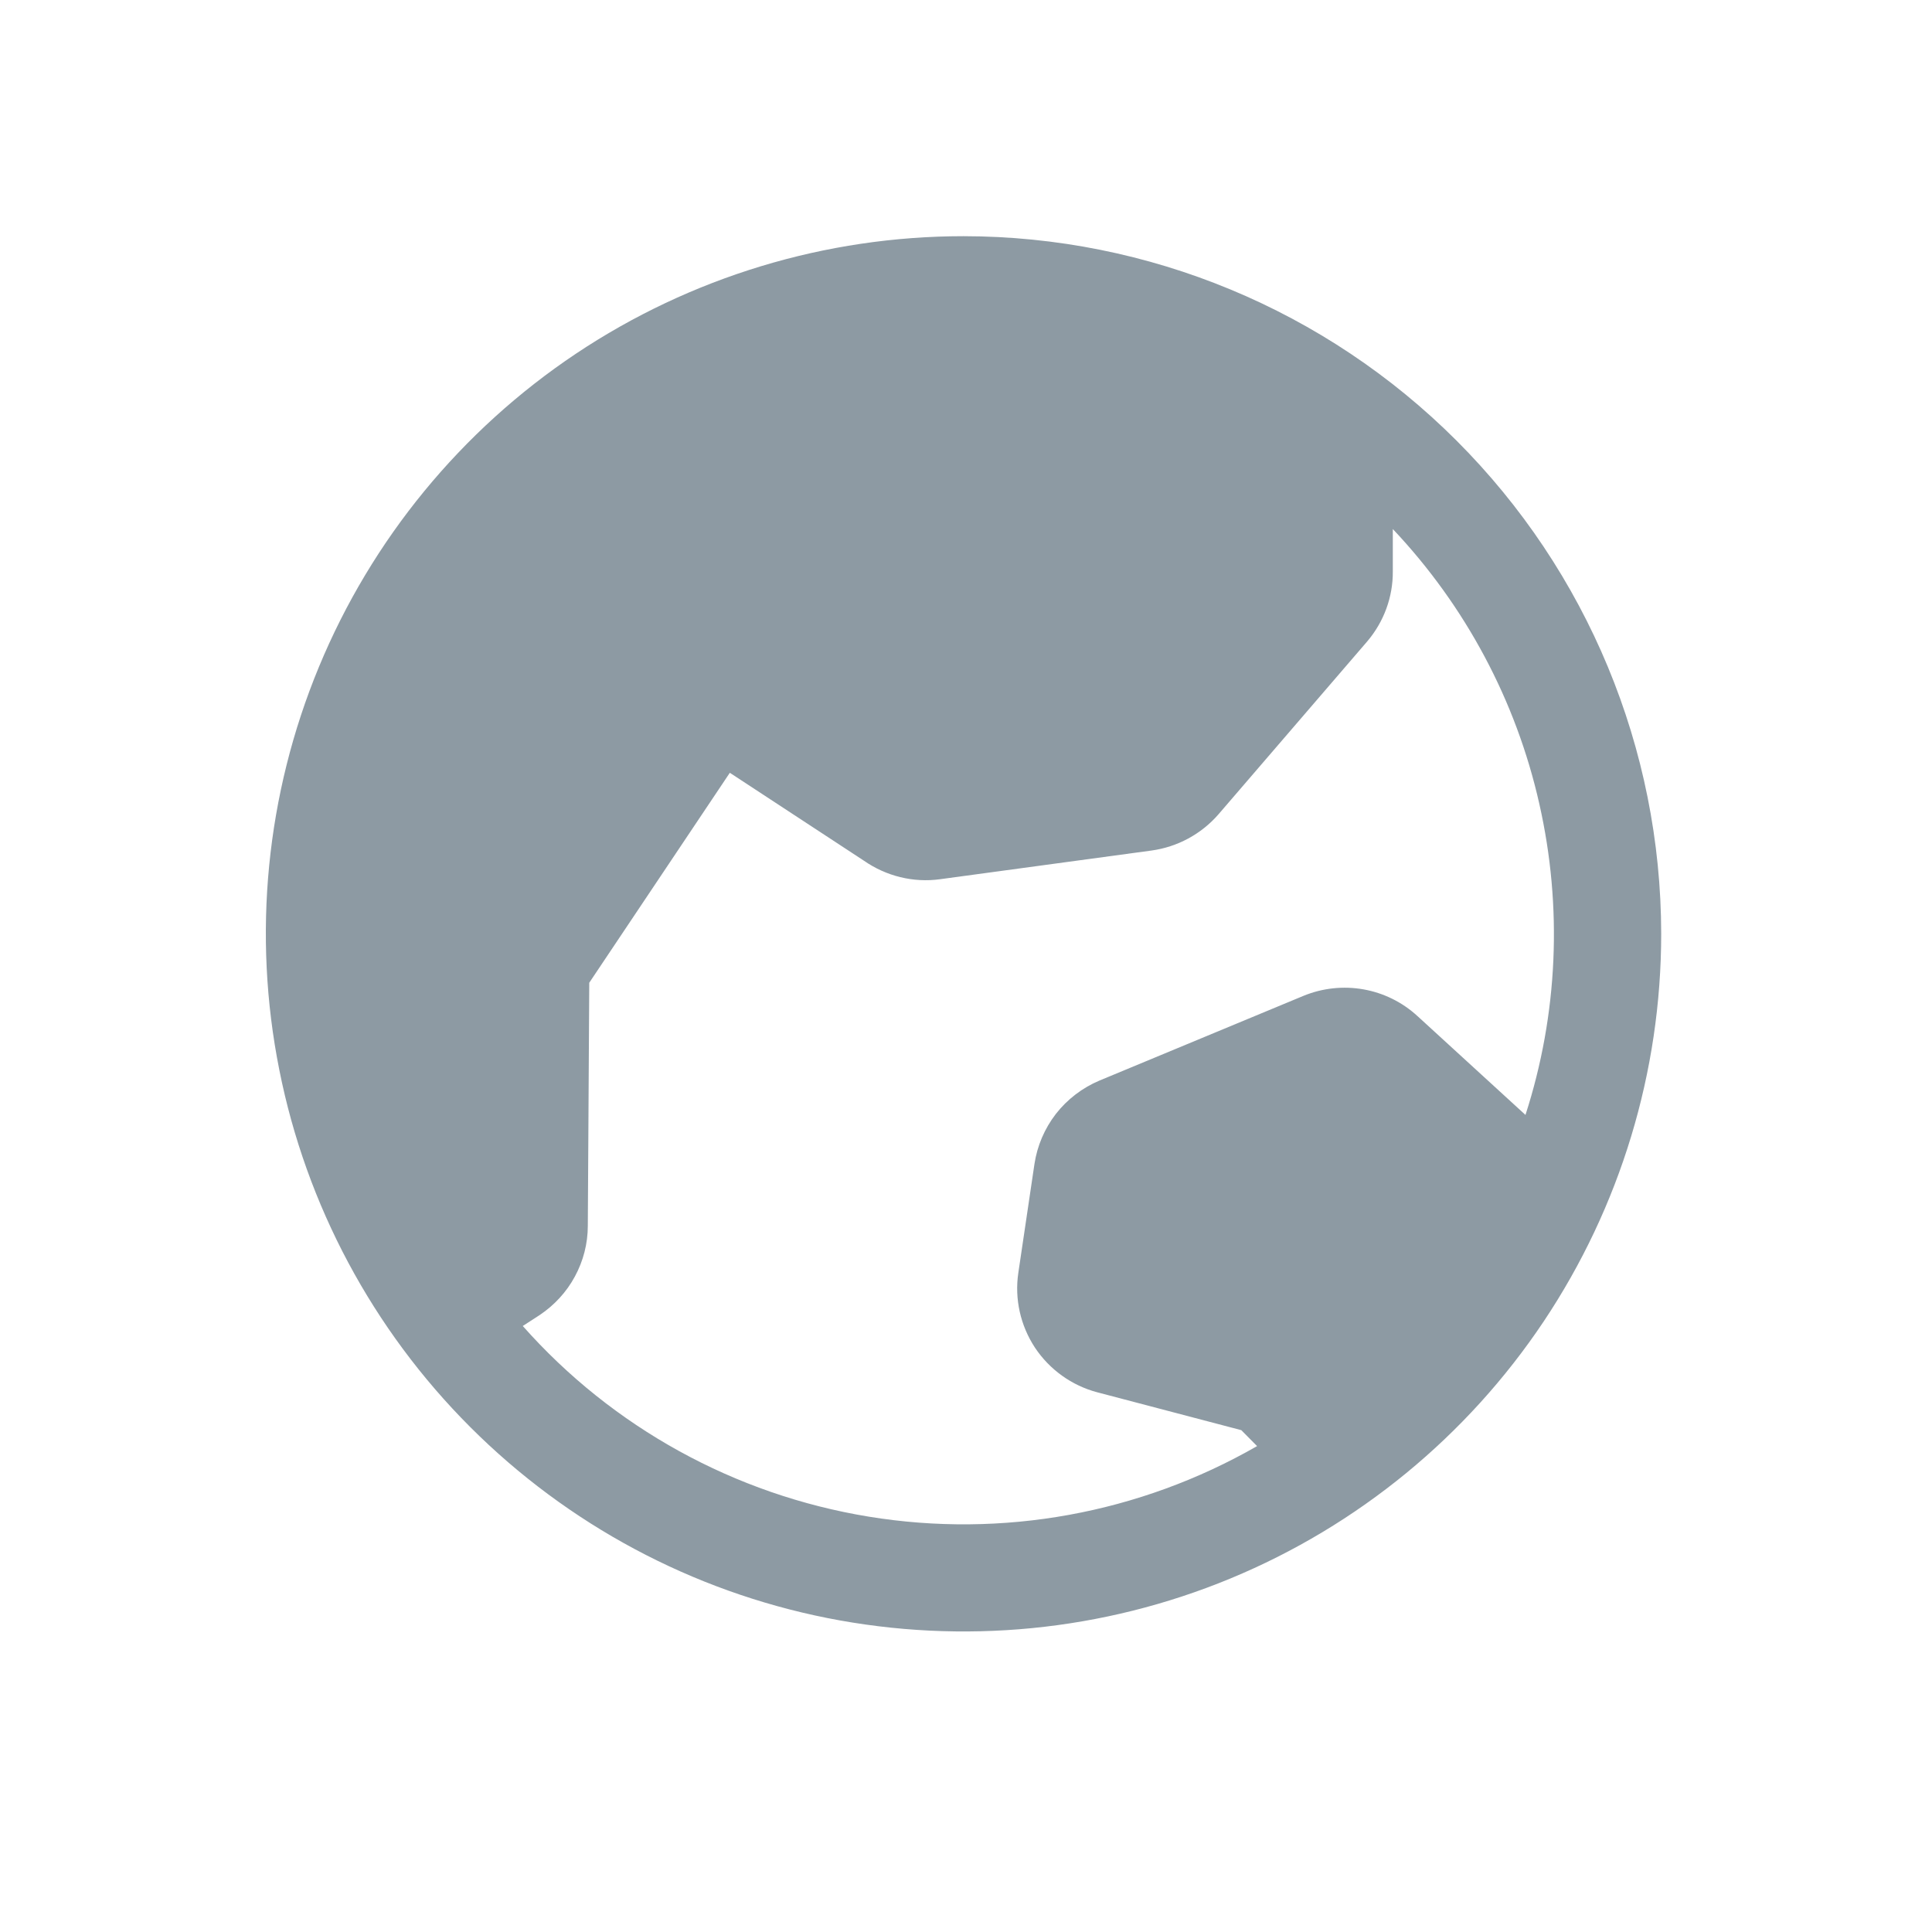 <svg width="12" height="12" viewBox="0 0 12 12" fill="none" xmlns="http://www.w3.org/2000/svg">
<path d="M5.985 1.467C5.128 1.467 4.29 1.721 3.577 2.197C2.865 2.673 2.309 3.35 1.981 4.142C1.653 4.934 1.567 5.805 1.735 6.646C1.902 7.486 2.315 8.258 2.921 8.864C3.527 9.47 4.299 9.883 5.139 10.05C5.98 10.217 6.851 10.132 7.643 9.804C8.435 9.476 9.112 8.92 9.588 8.208C10.064 7.495 10.318 6.657 10.318 5.8C10.317 4.651 9.86 3.55 9.047 2.737C8.235 1.925 7.134 1.468 5.985 1.467ZM3.247 8.236L3.352 8.168C3.443 8.107 3.519 8.025 3.571 7.928C3.623 7.832 3.651 7.724 3.651 7.614L3.66 6.104L4.533 4.8C4.538 4.803 4.542 4.806 4.547 4.809L5.366 5.346C5.504 5.442 5.673 5.484 5.839 5.461L7.151 5.283C7.313 5.261 7.461 5.181 7.568 5.058L8.492 3.984C8.595 3.863 8.652 3.709 8.651 3.55V3.286C9.102 3.763 9.417 4.353 9.561 4.993C9.706 5.633 9.677 6.3 9.475 6.925L8.803 6.31C8.709 6.224 8.593 6.167 8.468 6.145C8.343 6.123 8.214 6.137 8.097 6.185L6.828 6.712C6.722 6.757 6.629 6.828 6.558 6.919C6.488 7.01 6.442 7.117 6.425 7.231L6.325 7.906C6.301 8.068 6.338 8.233 6.428 8.37C6.519 8.507 6.657 8.606 6.816 8.648L7.71 8.883L7.808 8.982C7.078 9.401 6.226 9.556 5.395 9.42C4.564 9.284 3.805 8.866 3.247 8.236Z" fill="#8D9AA3"/>
</svg>
